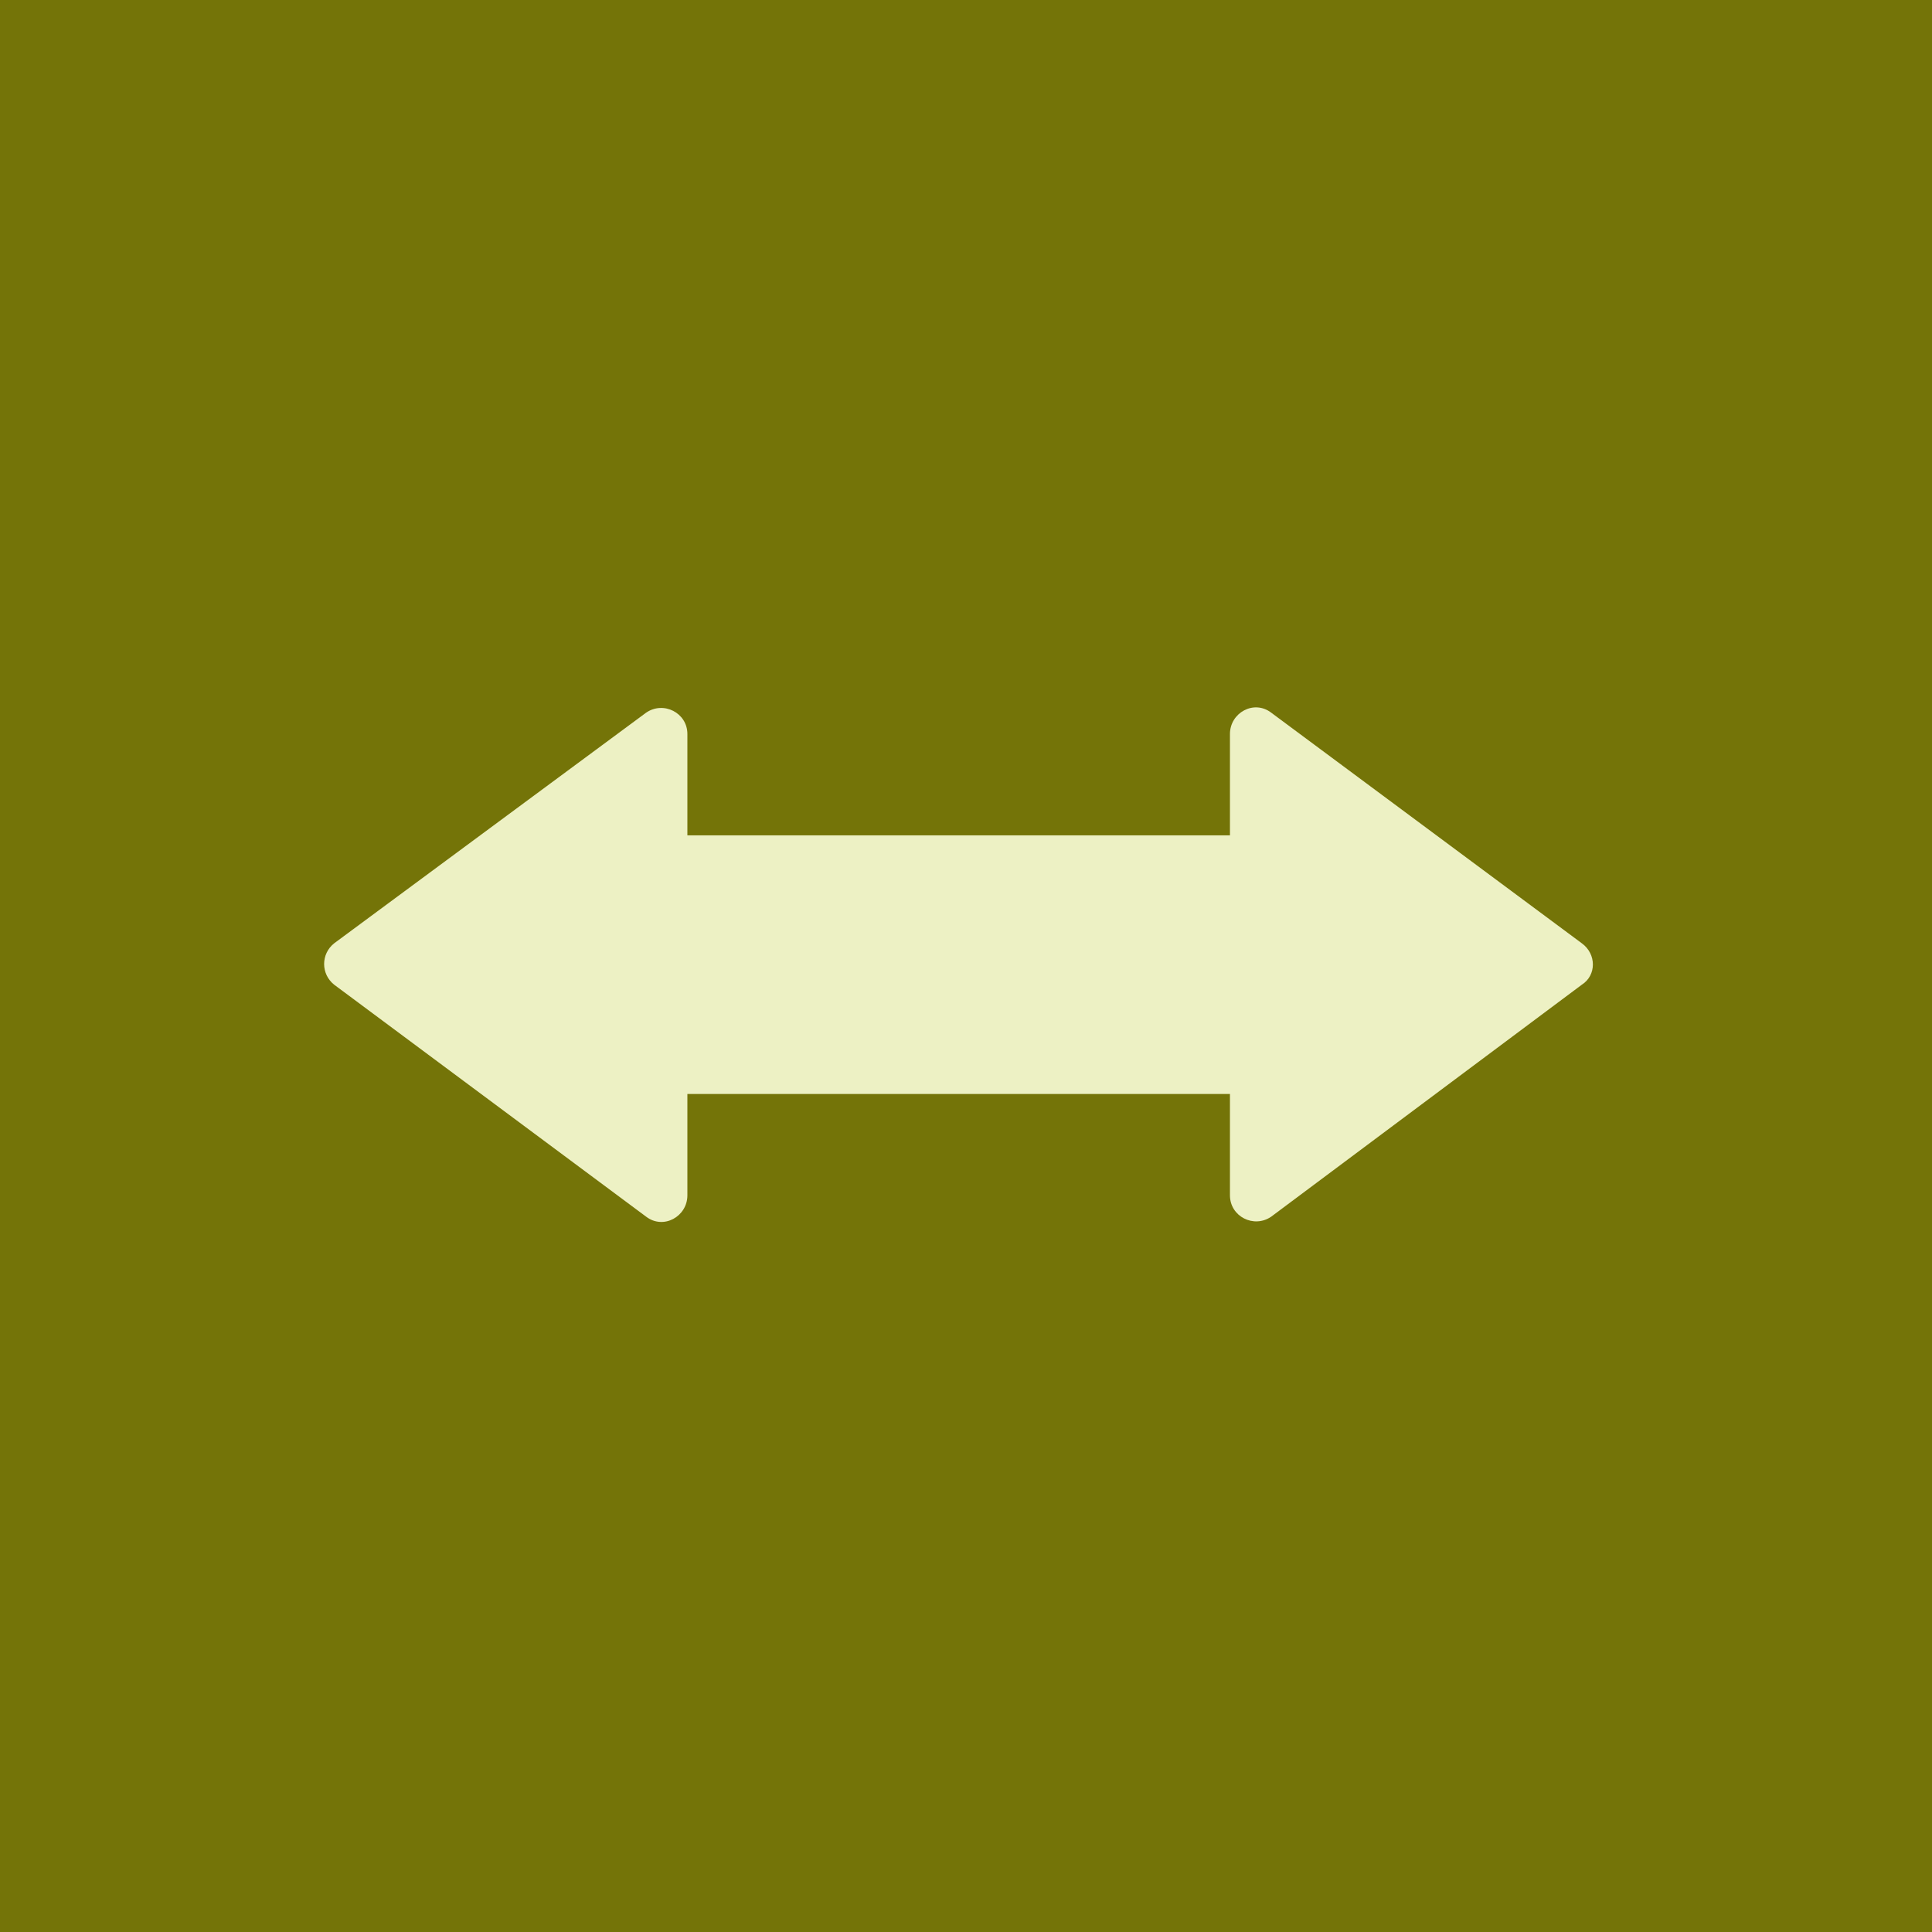 <svg xmlns="http://www.w3.org/2000/svg" xmlns:xlink="http://www.w3.org/1999/xlink" width="100" height="100" viewBox="0 0 100 100"><rect width="100%" height="100%" fill="#747408"></rect><g transform="translate(50 50) scale(0.69 0.69) rotate(90) translate(-50 -50)" style="fill:#edf1c4"><svg fill="#edf1c4" xmlns="http://www.w3.org/2000/svg" xmlns:xlink="http://www.w3.org/1999/xlink" version="1.1" x="0px" y="0px" viewBox="0 0 100 100" style="enable-background:new 0 0 100 100;" xml:space="preserve"><path d="M48.3,3.8L31,27.1c-1,1.3,0,3.1,1.6,3.1h7.6v17.4v5.9v17.4h-7.6c-1.6,0-2.5,1.8-1.6,3.1l17.3,23.4c0.8,1,2.3,1,3.1,0  L68.8,74c1-1.3,0-3.1-1.6-3.1h-7.6V53.5v-5.9V30.2h7.6c1.6,0,2.5-1.8,1.6-3.1L51.4,3.8C50.7,2.7,49.1,2.7,48.3,3.8z"></path></svg></g></svg>